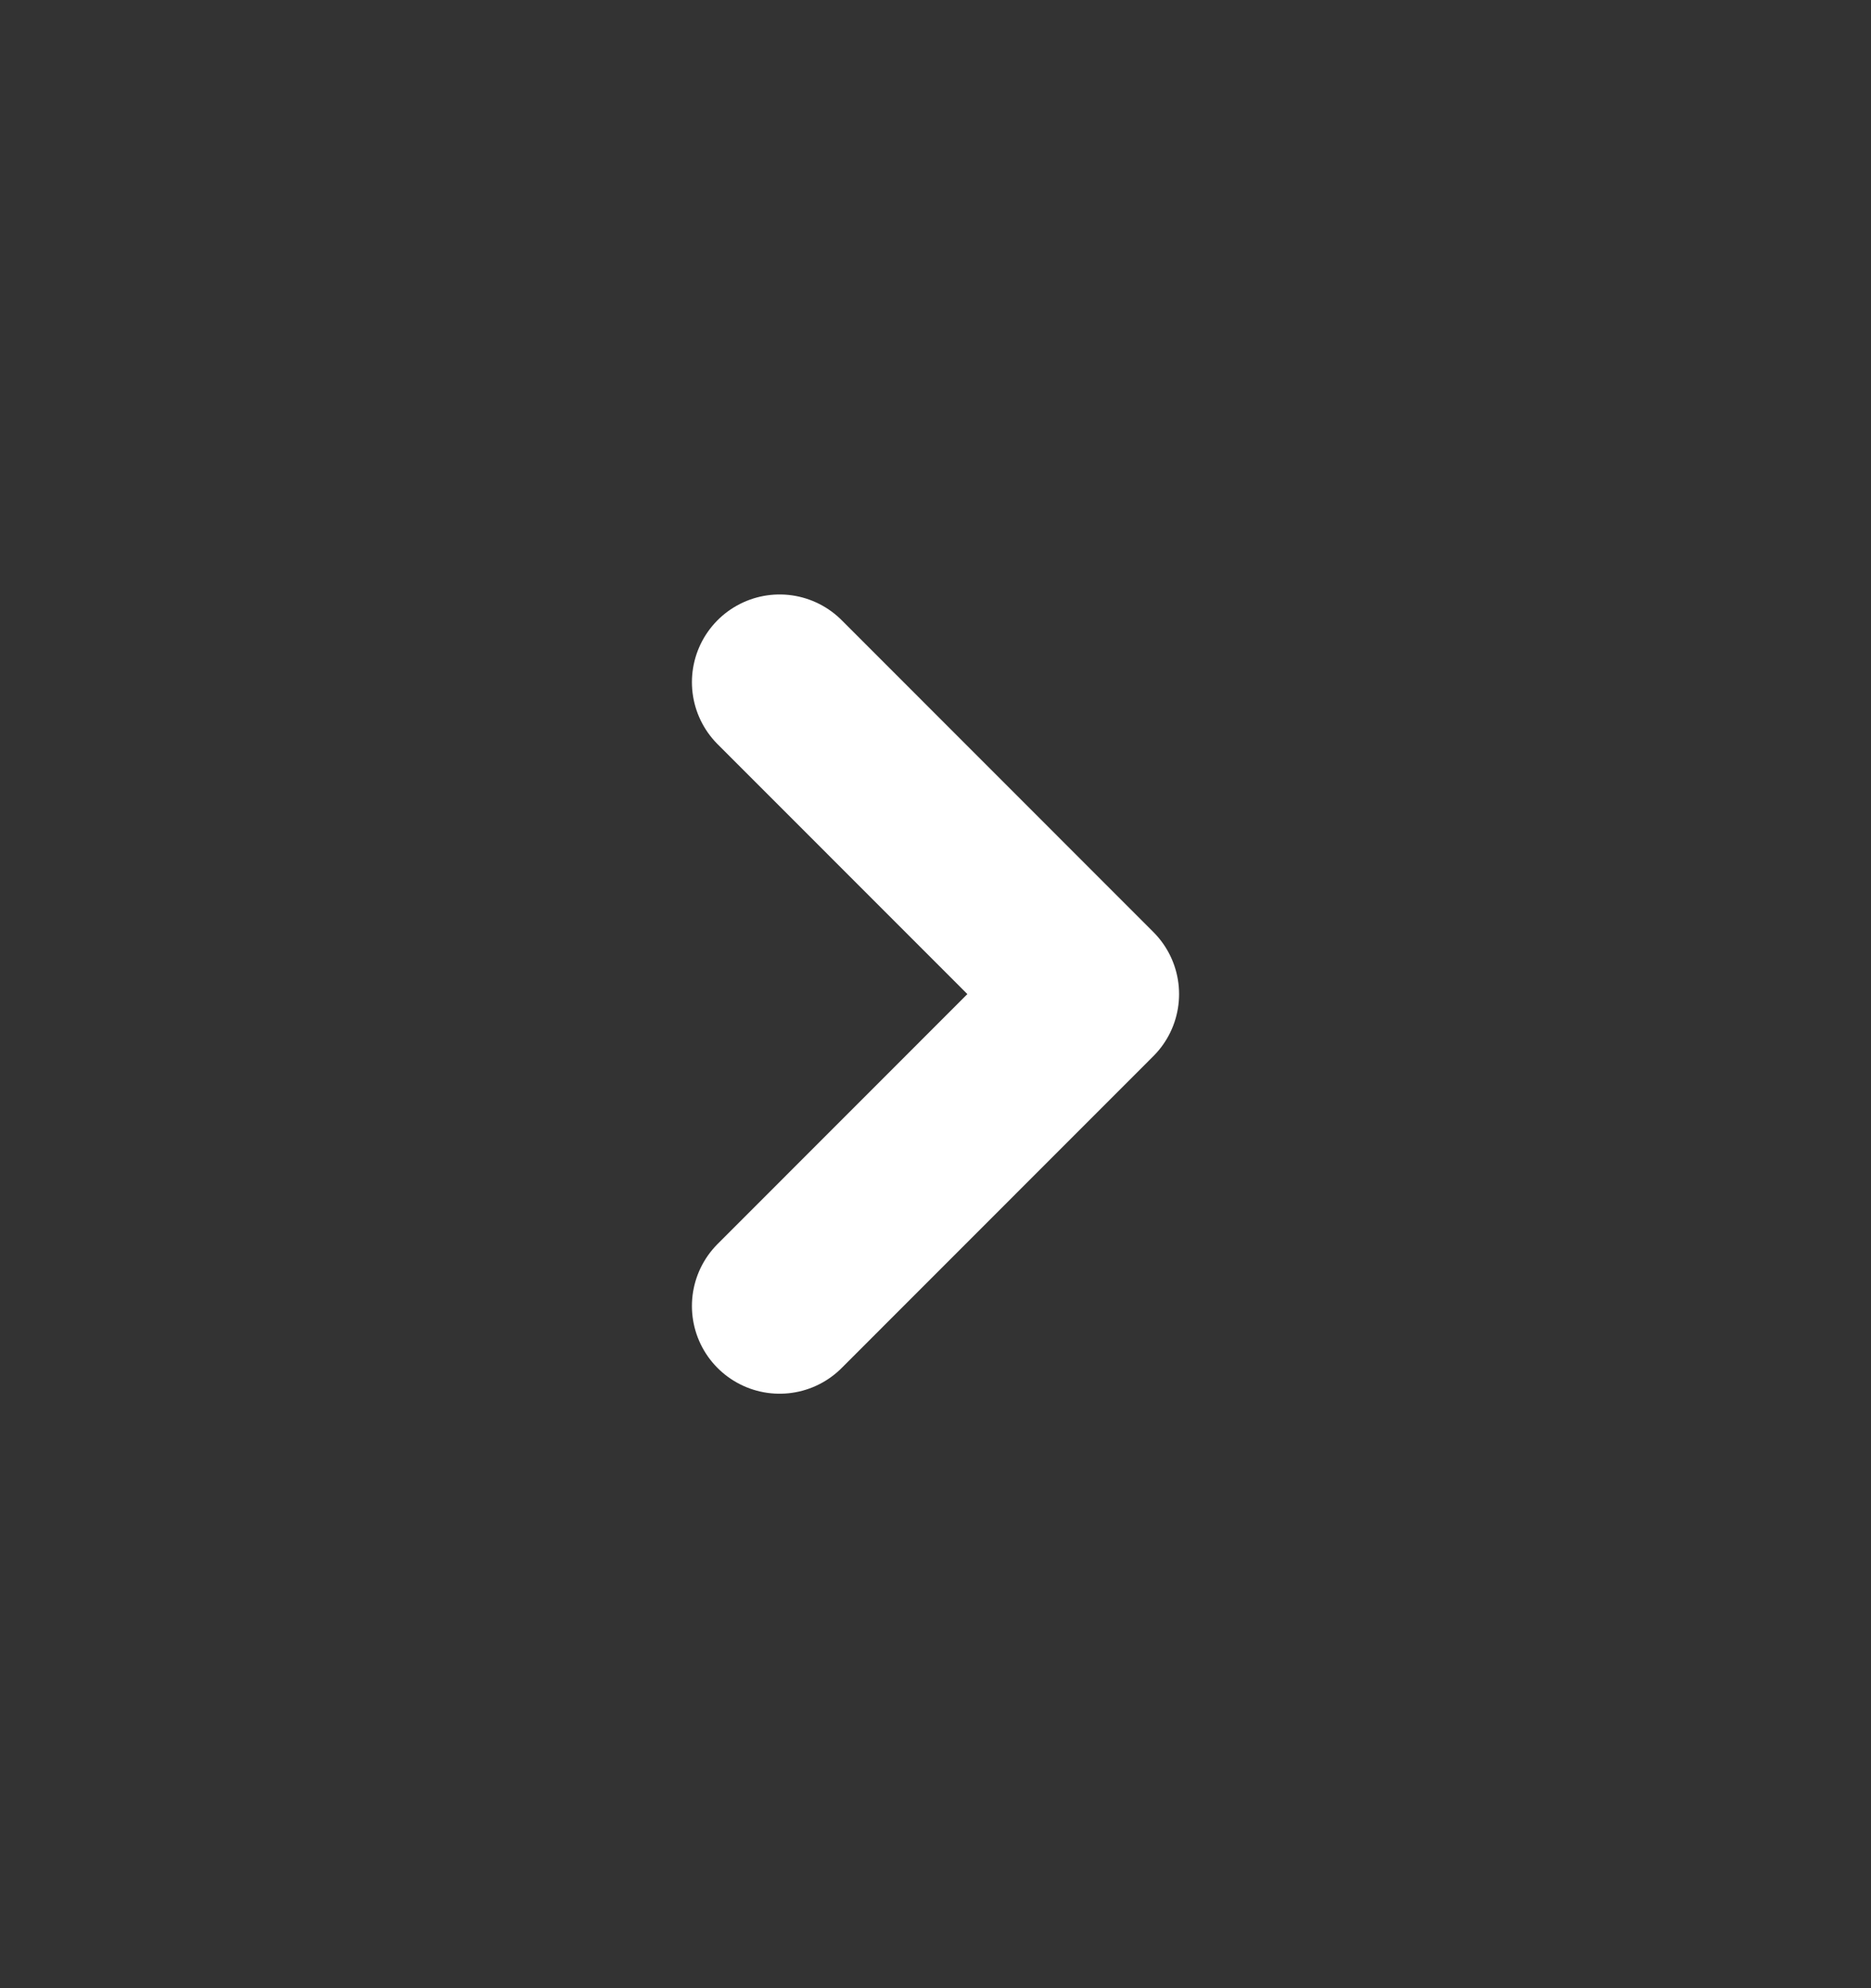<svg width="16" height="17" viewBox="0 0 16 17" fill="none" xmlns="http://www.w3.org/2000/svg">
<rect x="0" y="0" width="16" height="17" fill="#333333" stroke="none"/>
<path d="M6.667 11.167L9.333 8.5L6.667 5.833" stroke="white" stroke-width="1.5" stroke-linecap="round" stroke-linejoin="round"/>
</svg>
